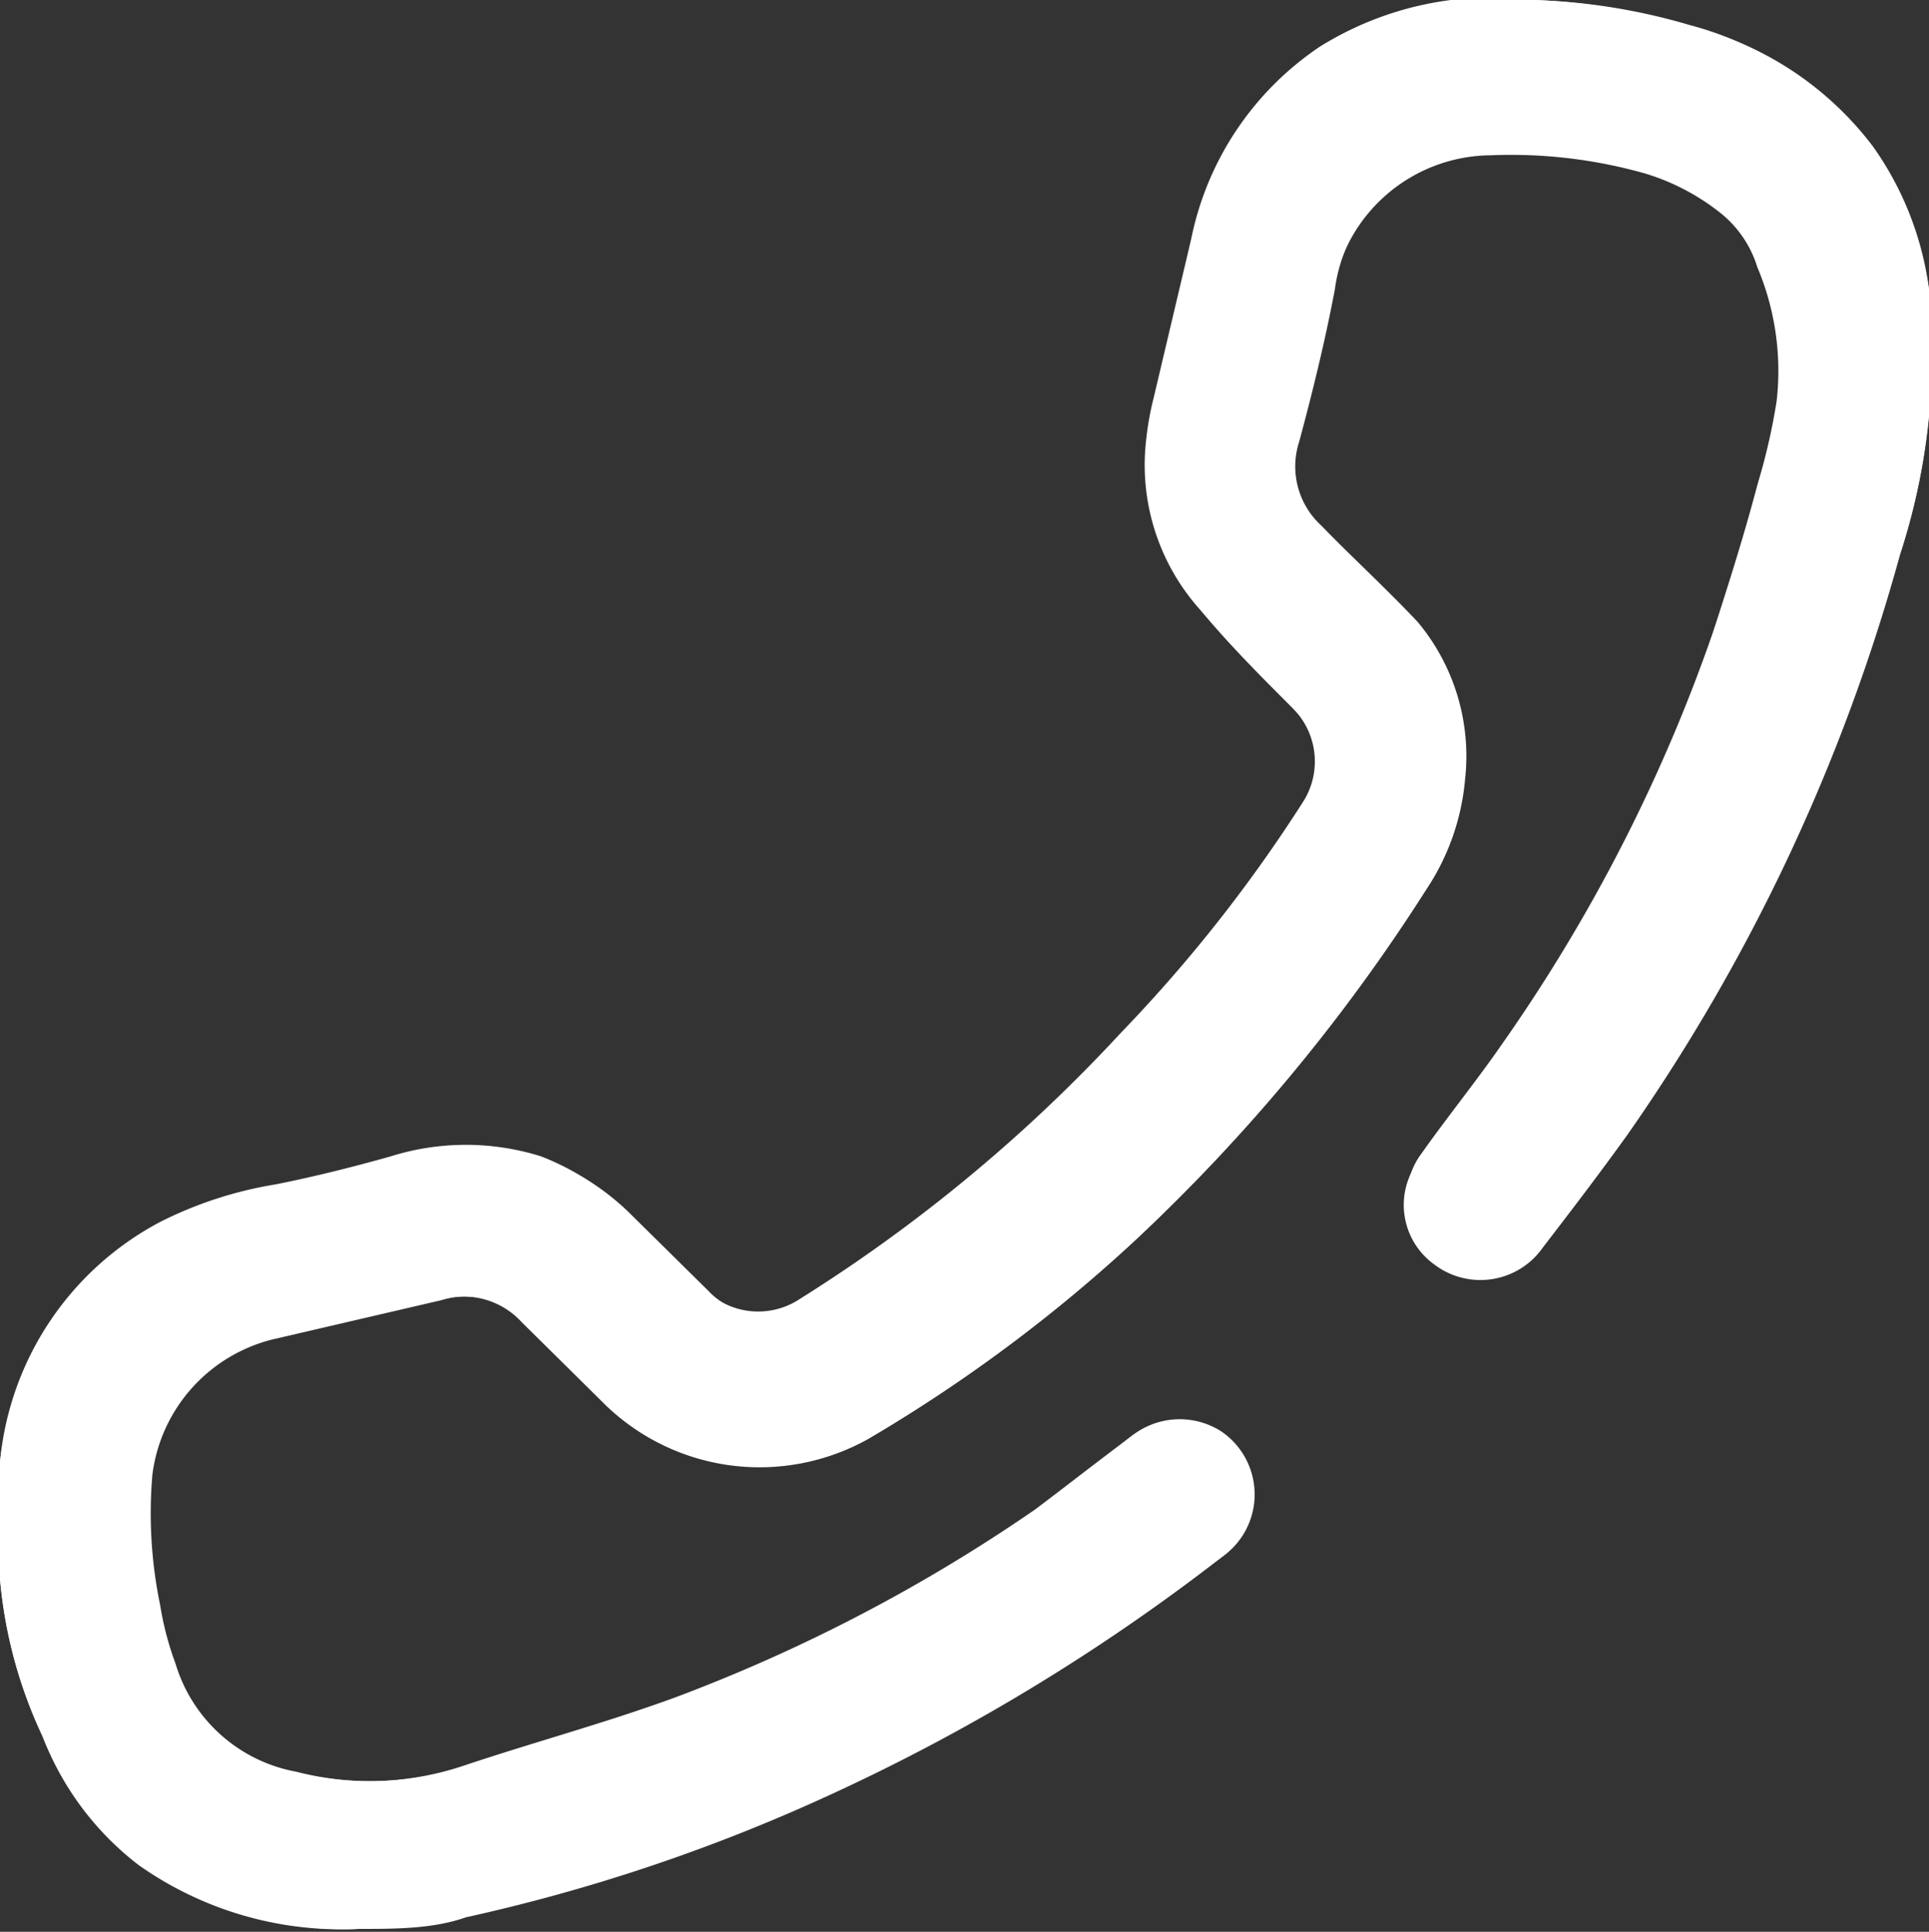 <?xml version="1.0" encoding="UTF-8"?>
<svg xmlns="http://www.w3.org/2000/svg" id="Layer_1" data-name="Layer 1" viewBox="0 0 20 20.03">
  <rect x="0" y="0" width="20" height="20.03" fill="#333333" stroke="none"/>
  <defs>
    <style>.cls-1{fill:#fff;}</style>
  </defs>
  <path class="cls-1" d="M3.72,20c.38-.05.77-.07,1.15-.15a18.59,18.59,0,0,0,3.71-1.24,20.59,20.59,0,0,0,4.08-2.46.79.79,0,0,0,0-1.31.8.8,0,0,0-.94.06c-.35.26-.68.52-1,.76A17.22,17.22,0,0,1,7,17.6c-.71.26-1.45.46-2.17.7a3.09,3.09,0,0,1-1.78.07,1.61,1.61,0,0,1-1.25-1.12,3.22,3.22,0,0,1-.16-.61,4.68,4.68,0,0,1-.08-1.35,1.66,1.66,0,0,1,1.28-1.41l1.72-.4a.82.82,0,0,1,.85.23l.88.87A2.3,2.3,0,0,0,9,14.92a15.94,15.94,0,0,0,2.77-2.06,18.74,18.74,0,0,0,3-3.62,2.44,2.44,0,0,0,.4-1.14,2.17,2.17,0,0,0-.49-1.63c-.3-.37-.66-.7-1-1a.83.83,0,0,1-.23-.87c.14-.52.27-1,.37-1.58a1.67,1.67,0,0,1,1.64-1.41,5.09,5.09,0,0,1,1.6.19,2.34,2.34,0,0,1,.78.41,1.15,1.15,0,0,1,.38.56,2.76,2.76,0,0,1,.2,1.39,6.45,6.45,0,0,1-.2.87c-.14.53-.29,1-.47,1.56a17.3,17.3,0,0,1-2.2,4.3c-.27.39-.58.77-.86,1.17a.76.76,0,0,0,.18,1.05A.79.79,0,0,0,16,12.93c.3-.39.59-.77.87-1.16a19.46,19.46,0,0,0,2.82-6A6.75,6.75,0,0,0,20,3a3.29,3.29,0,0,0-.58-1.48A3.39,3.39,0,0,0,17.52.27,6.37,6.37,0,0,0,15.9,0a3.38,3.38,0,0,0-2.21.55,3.15,3.15,0,0,0-1.34,2L12,4.17a3.11,3.11,0,0,0-.09.6,2.25,2.25,0,0,0,.58,1.6c.3.33.62.65.94,1a.78.78,0,0,1,.11,1,15.3,15.3,0,0,1-1.83,2.41A16.36,16.36,0,0,1,8.34,13.5a.78.78,0,0,1-1-.12l-.78-.77a2.56,2.56,0,0,0-.9-.59,2.6,2.6,0,0,0-1.56,0c-.39.11-.79.21-1.19.29a4.12,4.12,0,0,0-1.2.39A3.14,3.14,0,0,0,0,15.16a7,7,0,0,0,0,1.21A4.81,4.81,0,0,0,.44,18a3.06,3.06,0,0,0,1,1.34A3.64,3.64,0,0,0,3.72,20Z"></path>
  <path class="cls-1" d="M3.72,20a3.64,3.64,0,0,1-2.24-.66A3.06,3.06,0,0,1,.44,18,4.81,4.81,0,0,1,0,16.37a7,7,0,0,1,0-1.21,3.14,3.14,0,0,1,1.66-2.49,4.12,4.12,0,0,1,1.2-.39c.4-.08.8-.18,1.19-.29a2.6,2.6,0,0,1,1.56,0,2.56,2.56,0,0,1,.9.59l.78.77a.78.78,0,0,0,1,.12,16.36,16.36,0,0,0,3.33-2.76A15.3,15.3,0,0,0,13.5,8.33a.78.78,0,0,0-.11-1c-.32-.32-.64-.64-.94-1a2.25,2.25,0,0,1-.58-1.6,3.11,3.11,0,0,1,.09-.6l.39-1.65a3.15,3.15,0,0,1,1.34-2A3.38,3.38,0,0,1,15.9,0a6.37,6.37,0,0,1,1.62.26,3.39,3.39,0,0,1,1.86,1.26A3.29,3.29,0,0,1,20,3a6.75,6.75,0,0,1-.3,2.75,19.46,19.46,0,0,1-2.82,6c-.28.39-.57.77-.87,1.16a.79.79,0,0,1-1.08.14A.76.76,0,0,1,14.71,12c.28-.4.59-.78.86-1.17a17.3,17.3,0,0,0,2.2-4.3c.18-.51.33-1,.47-1.56a6.45,6.45,0,0,0,.2-.87,2.76,2.76,0,0,0-.2-1.39,1.15,1.15,0,0,0-.38-.56,2.34,2.34,0,0,0-.78-.41,5.09,5.09,0,0,0-1.6-.19A1.67,1.67,0,0,0,13.84,3c-.1.53-.23,1.06-.37,1.58a.83.83,0,0,0,.23.87c.33.34.69.67,1,1a2.17,2.17,0,0,1,.49,1.63,2.44,2.44,0,0,1-.4,1.14,18.74,18.74,0,0,1-3,3.62A15.94,15.94,0,0,1,9,14.92a2.3,2.3,0,0,1-2.69-.34l-.88-.87a.82.82,0,0,0-.85-.23l-1.72.4a1.66,1.66,0,0,0-1.28,1.41,4.68,4.68,0,0,0,.08,1.35,3.22,3.22,0,0,0,.16.61,1.61,1.61,0,0,0,1.25,1.12,3.09,3.09,0,0,0,1.78-.07c.72-.24,1.46-.44,2.17-.7a17.22,17.22,0,0,0,3.66-1.91c.36-.24.69-.5,1-.76a.8.8,0,0,1,.94-.06.79.79,0,0,1,0,1.31,20.59,20.59,0,0,1-4.08,2.46,18.59,18.59,0,0,1-3.71,1.24C4.49,20,4.1,20,3.72,20Z"></path>
</svg>
